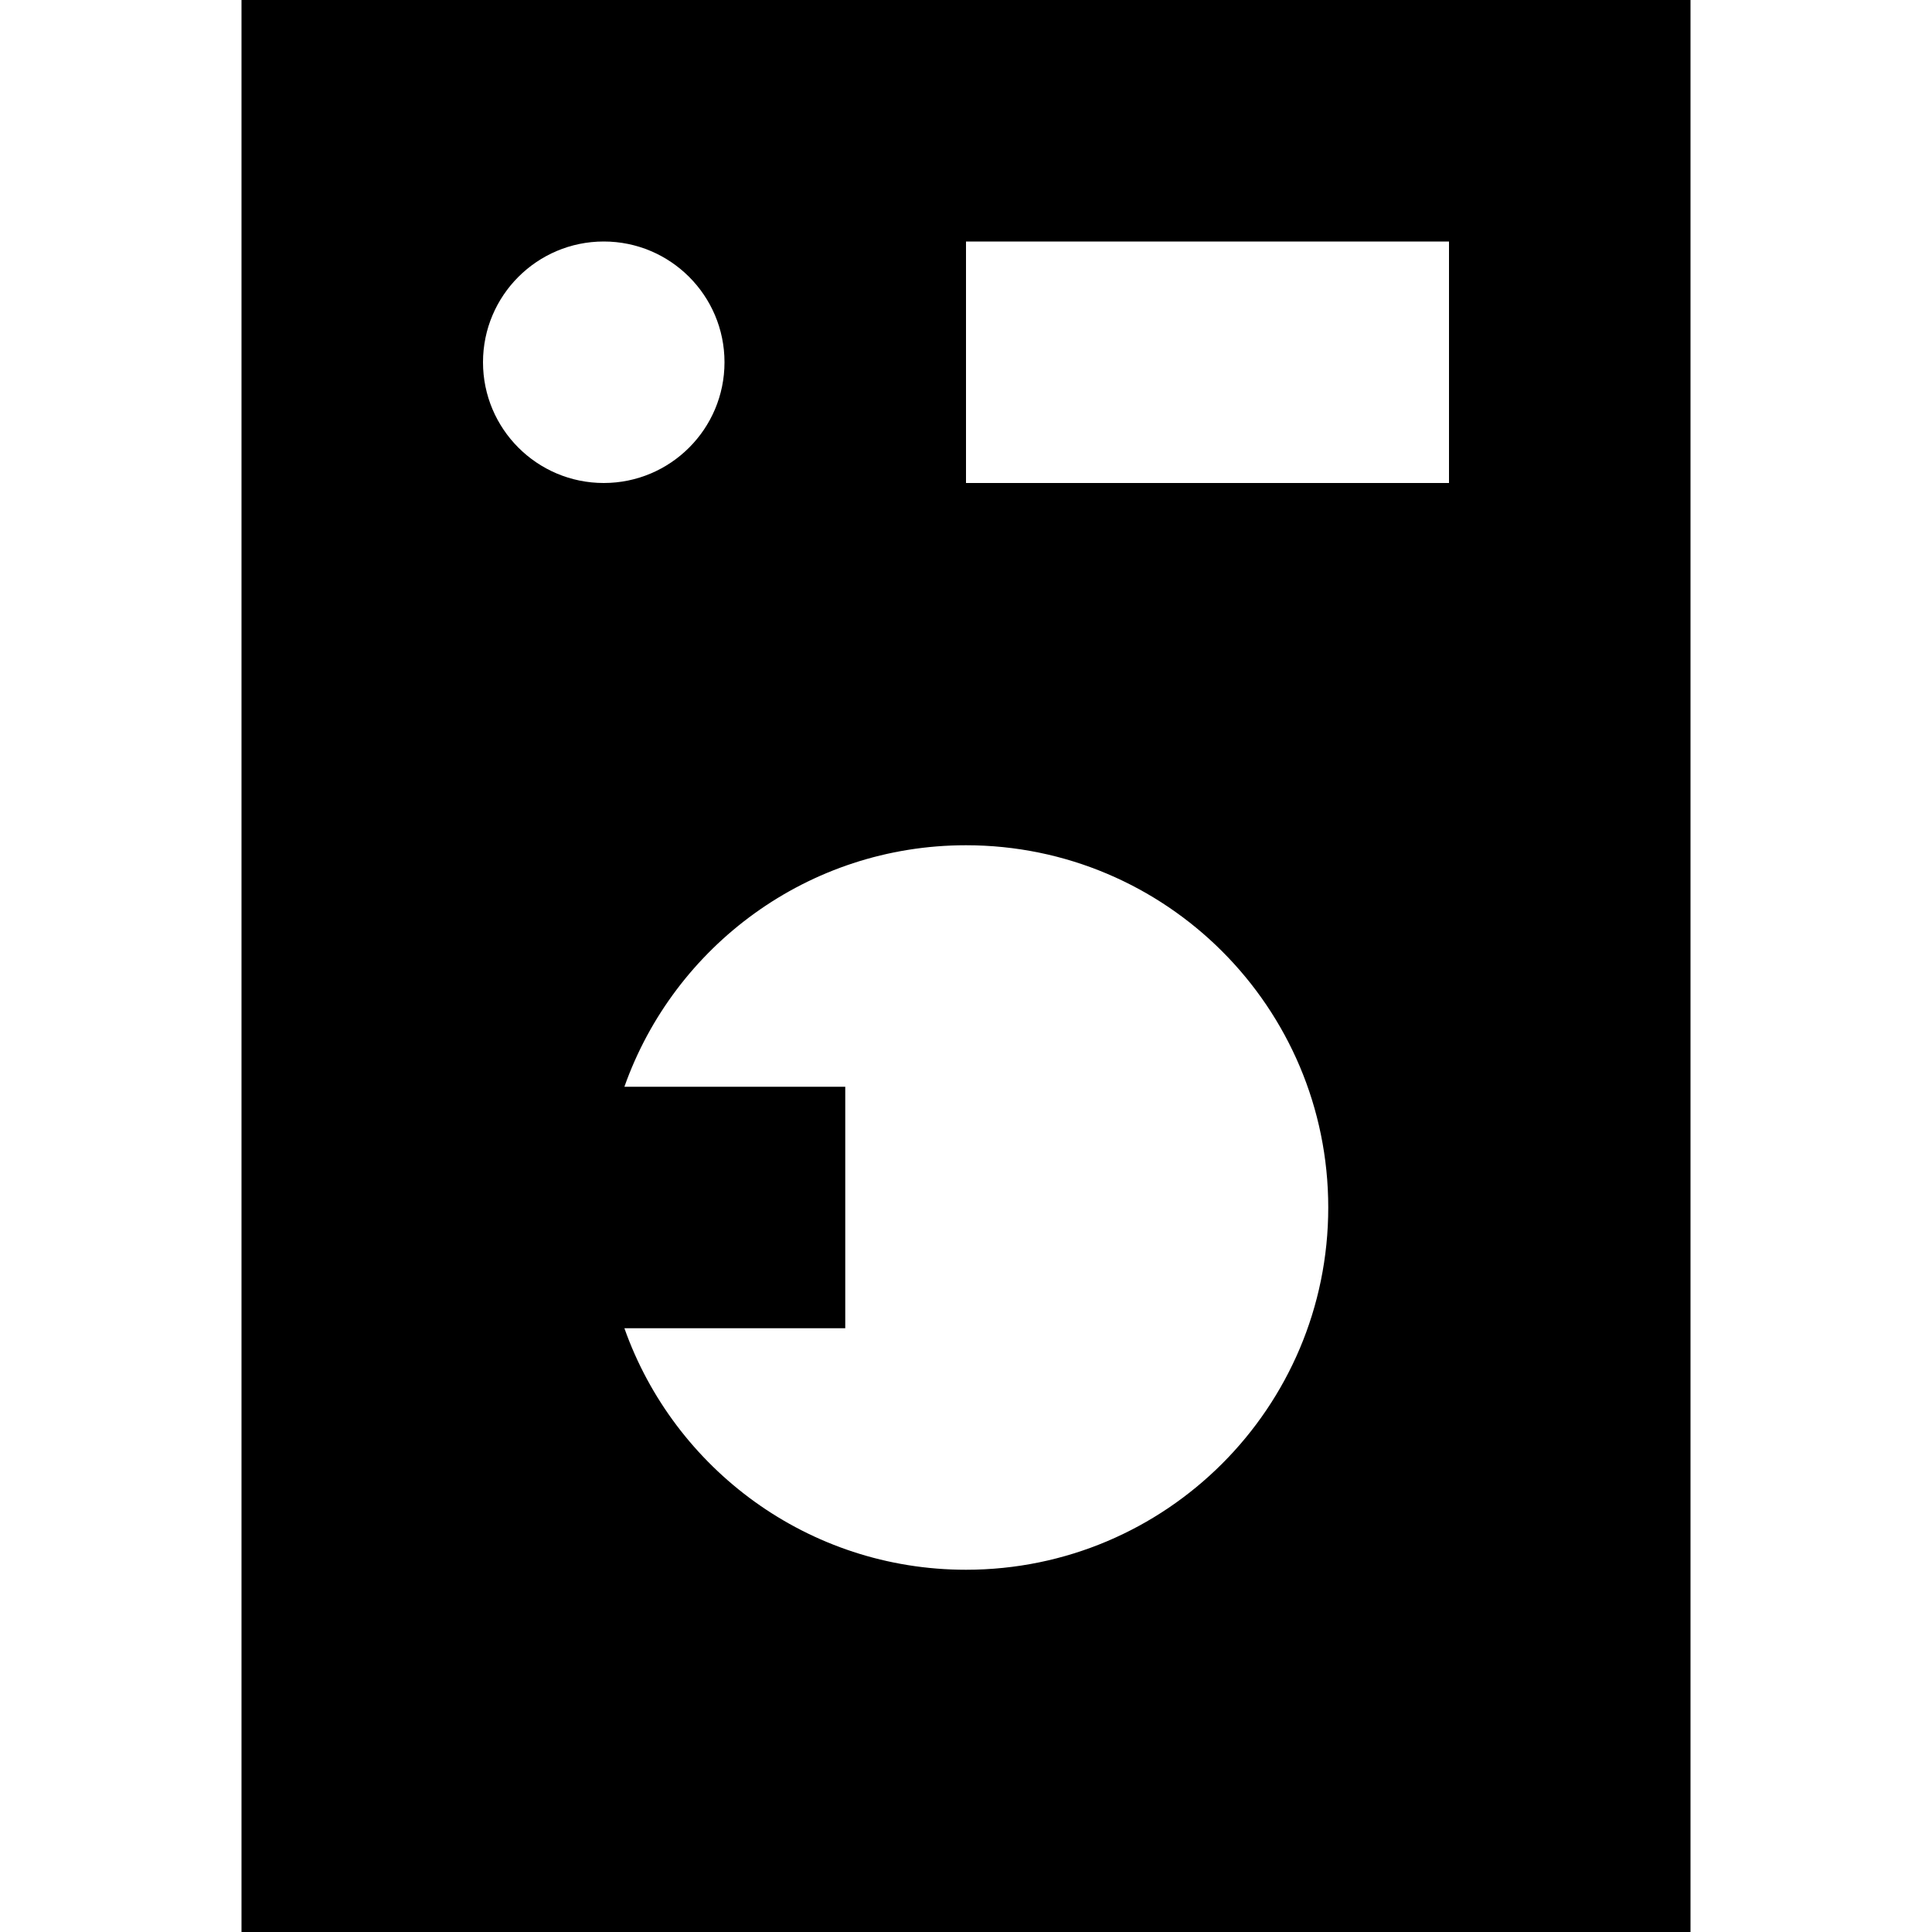 <?xml version="1.0" encoding="utf-8"?><!-- Скачано с сайта svg4.ru / Downloaded from svg4.ru -->
<svg width="800px" height="800px" viewBox="0 0 16 16" fill="none" xmlns="http://www.w3.org/2000/svg">
<path fill-rule="evenodd" clip-rule="evenodd" d="M2 0H14V16H2V0ZM11 10C11 11.657 9.657 13 8 13C6.694 13 5.583 12.165 5.171 11H7V9H5.171C5.583 7.835 6.694 7 8 7C9.657 7 11 8.343 11 10ZM5 4C5.552 4 6 3.552 6 3C6 2.448 5.552 2 5 2C4.448 2 4 2.448 4 3C4 3.552 4.448 4 5 4ZM8 2H12V4H8V2Z" fill="#000000"/>
</svg>